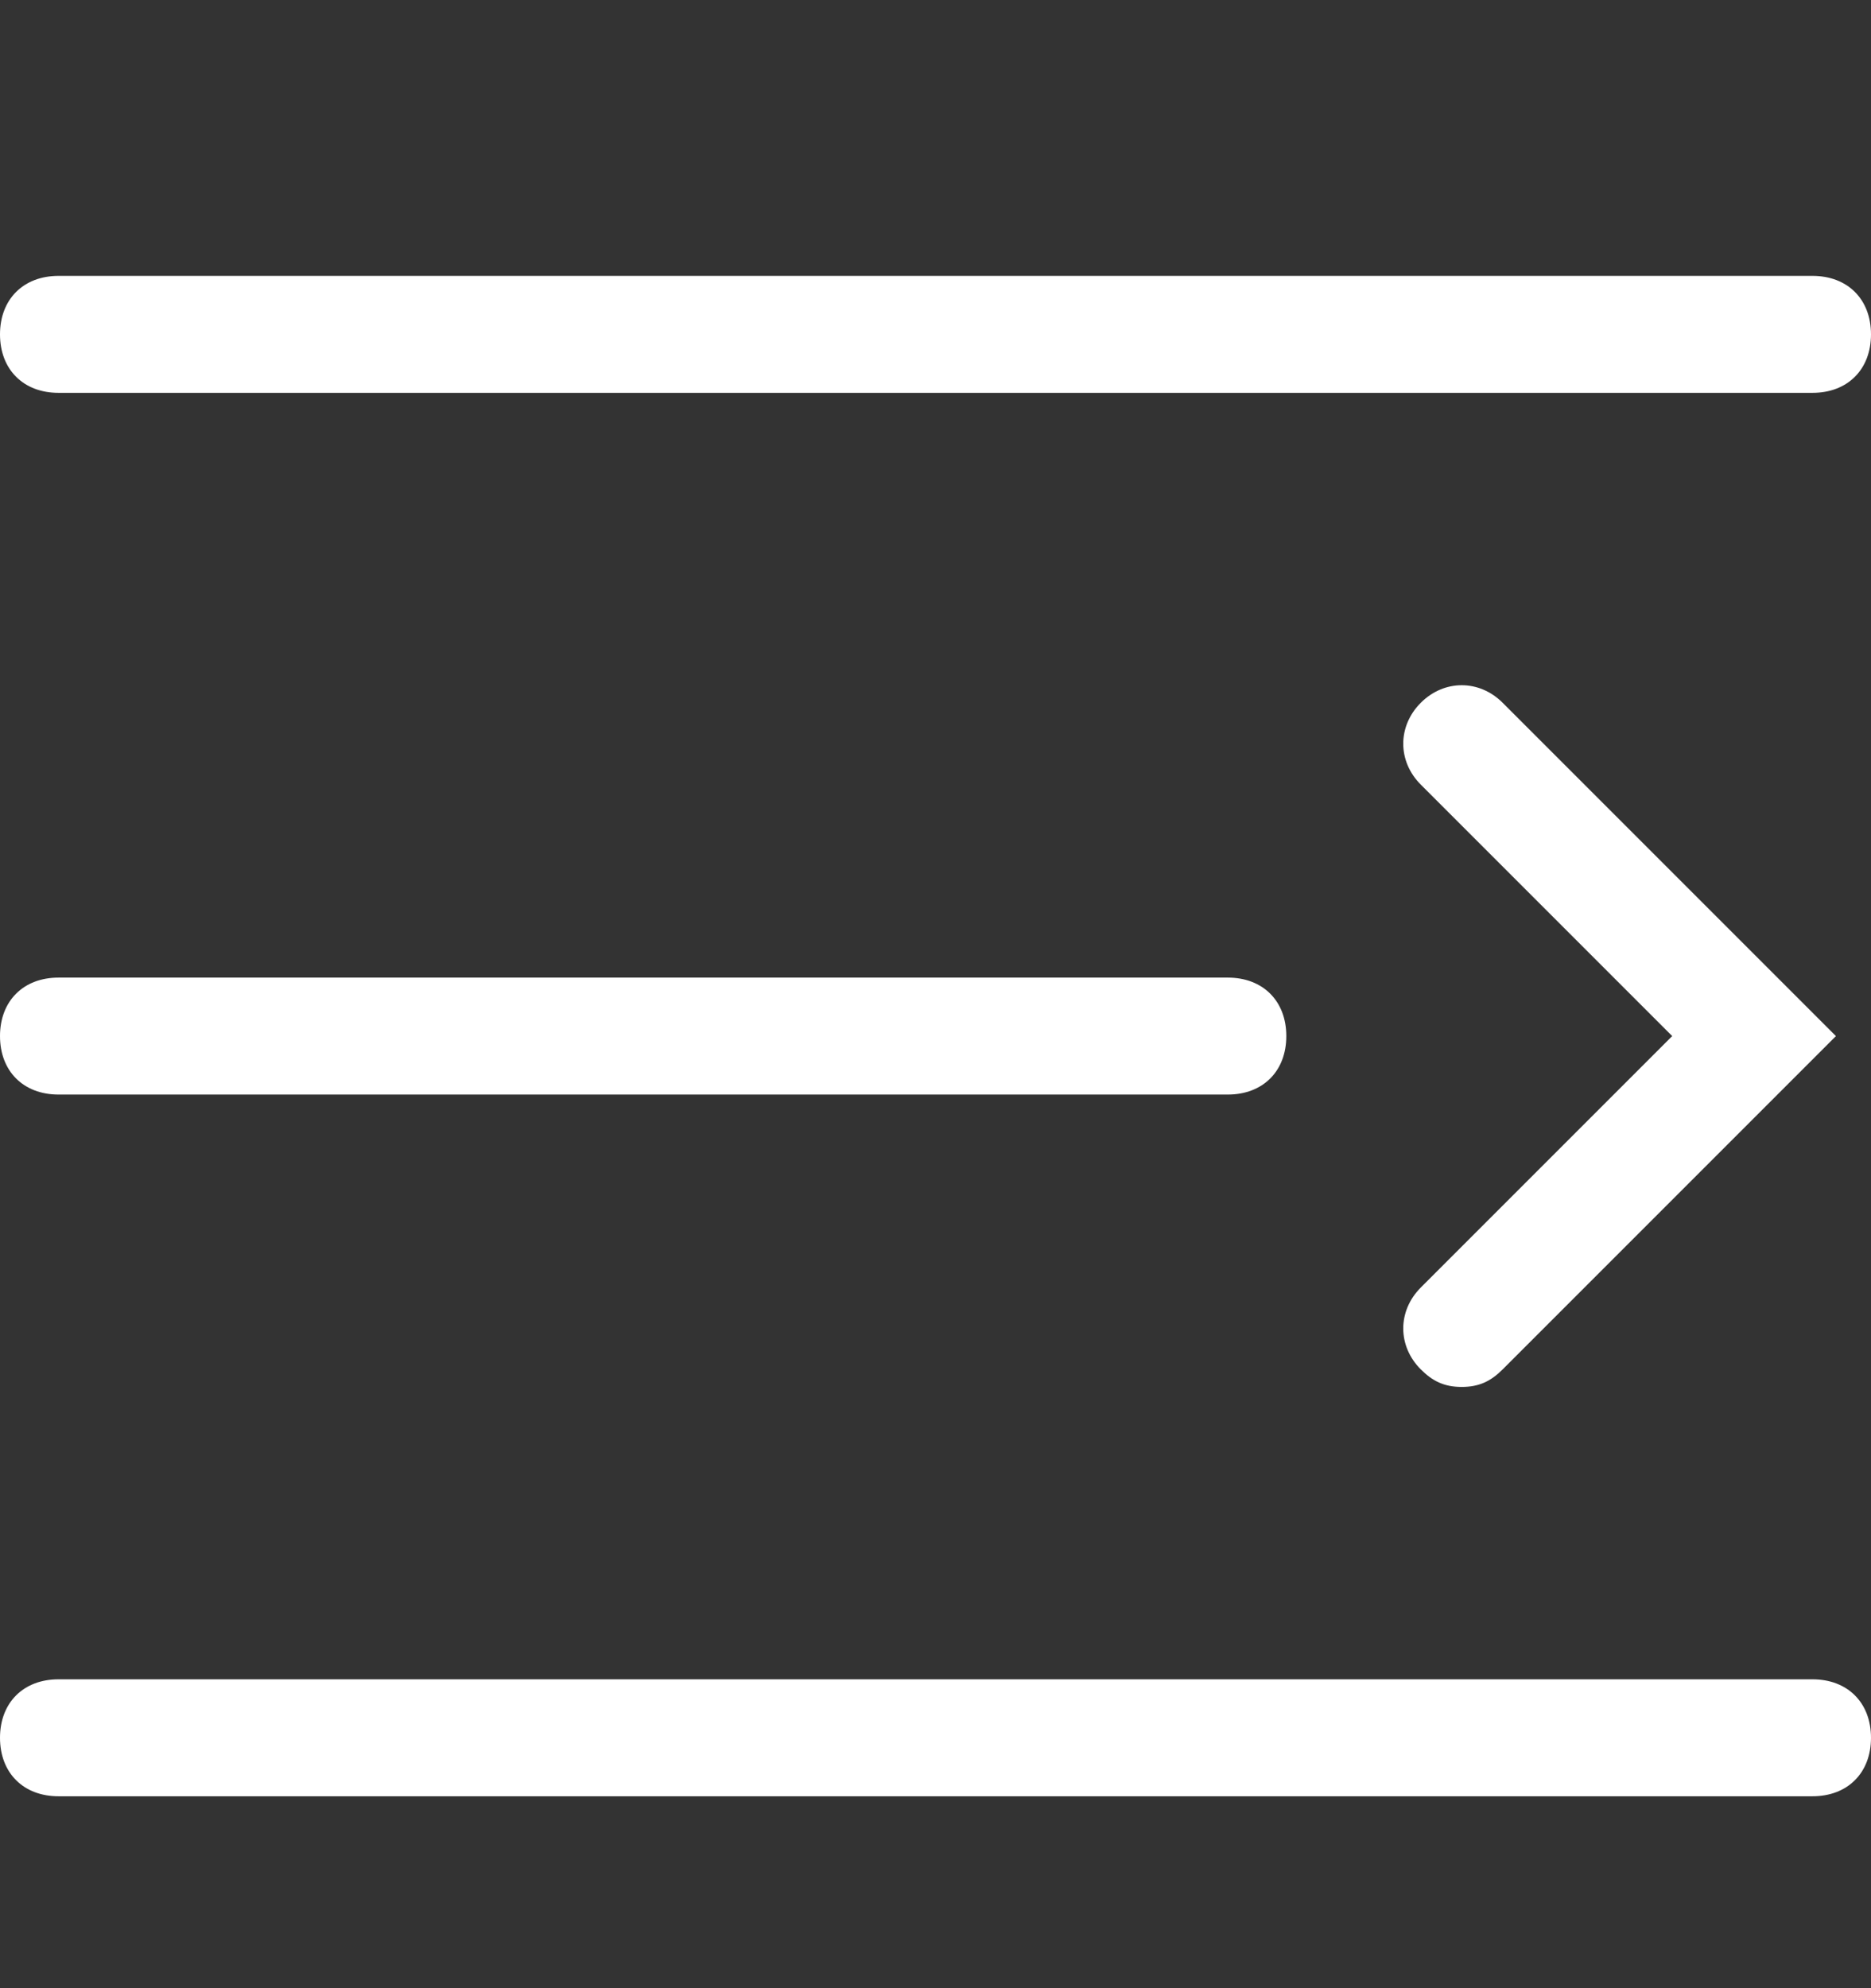 <svg width="16" height="17" viewBox="0 0 16 17" fill="none" xmlns="http://www.w3.org/2000/svg">
<rect x="0" y="0" width="16" height="17" fill="#333333" stroke="none"/>
<path d="M10.5 8.359H0.5C0.2 8.359 0 8.559 0 8.859C0 9.159 0.2 9.359 0.5 9.359H10.5C10.8 9.359 11 9.159 11 8.859C11 8.559 10.8 8.359 10.5 8.359ZM15.5 2.359H0.5C0.2 2.359 0 2.559 0 2.859C0 3.159 0.2 3.359 0.5 3.359H15.5C15.8 3.359 16 3.159 16 2.859C16 2.559 15.8 2.359 15.5 2.359ZM15.5 14.359H0.5C0.2 14.359 0 14.559 0 14.859C0 15.159 0.2 15.359 0.5 15.359H15.5C15.8 15.359 16 15.159 16 14.859C16 14.559 15.8 14.359 15.5 14.359ZM12.15 11.709C11.95 11.509 11.95 11.209 12.15 11.009L14.3 8.859L12.15 6.709C11.95 6.509 11.95 6.209 12.15 6.009C12.35 5.809 12.65 5.809 12.85 6.009L15.7 8.859L12.85 11.709C12.75 11.809 12.65 11.859 12.5 11.859C12.35 11.859 12.25 11.809 12.15 11.709Z" fill="white"/>
</svg>
